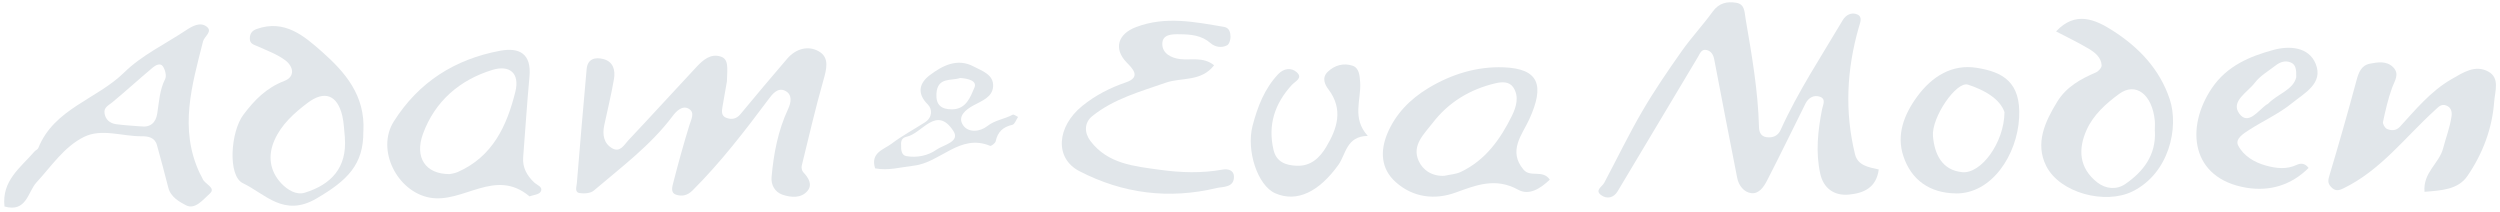 <svg width="483" height="41" viewBox="0 0 483 41" fill="none" xmlns="http://www.w3.org/2000/svg">
<g clip-path="url(#clip0_2103_52326)">
<path d="M362.977 32.736C362.517 36.266 360.077 37.326 357.197 37.596C354.307 37.866 352.277 36.316 351.677 33.576C350.757 29.446 351.207 25.266 352.017 21.136C352.197 20.246 352.837 19.136 351.627 18.696C350.477 18.276 349.387 18.866 348.817 20.016C346.337 24.986 343.917 29.986 341.377 34.916C340.767 36.096 339.817 37.506 338.347 37.316C336.917 37.136 335.917 35.846 335.627 34.366C334.117 26.756 332.657 19.136 331.197 11.516C331.027 10.616 330.637 9.886 329.737 9.666C328.717 9.426 328.447 10.316 328.047 10.996C322.877 19.656 317.717 28.306 312.527 36.956C311.747 38.266 310.427 38.496 309.337 37.696C308.057 36.756 309.527 36.086 309.937 35.316C312.387 30.716 314.647 26.016 317.267 21.526C319.587 17.536 322.207 13.716 324.867 9.936C326.747 7.266 328.997 4.866 330.907 2.226C332.117 0.556 333.697 0.246 335.447 0.536C337.127 0.816 337.027 2.336 337.257 3.676C338.447 10.606 339.657 17.526 339.837 24.576C339.857 25.486 340.187 26.356 341.307 26.506C342.517 26.666 343.507 26.236 344.007 25.126C347.367 17.686 351.877 10.896 356.017 3.896C356.637 2.846 357.747 2.326 358.797 2.776C359.907 3.246 359.387 4.346 359.127 5.256C356.787 13.376 356.367 21.566 358.387 29.796C358.927 31.996 361.037 32.316 362.997 32.746L362.977 32.736Z" fill="#E1E6EA"/>
<path d="M140.437 15.746C140.307 16.476 139.947 18.596 139.567 20.716C139.417 21.536 139.377 22.386 140.277 22.746C141.307 23.156 142.267 23.016 143.057 22.056C146.047 18.456 149.047 14.856 152.107 11.316C153.767 9.396 156.147 8.736 158.217 9.936C160.297 11.136 159.687 13.366 159.077 15.516C157.527 20.966 156.247 26.496 154.897 32.006C154.807 32.386 154.917 32.976 155.167 33.246C156.207 34.336 157.037 35.666 155.997 36.895C154.777 38.336 152.837 38.176 151.177 37.616C149.687 37.106 148.937 35.696 149.067 34.236C149.467 29.686 150.307 25.226 152.277 21.026C152.837 19.836 153.157 18.206 151.617 17.506C150.237 16.876 149.217 18.186 148.517 19.126C143.917 25.276 139.257 31.356 133.797 36.796C132.787 37.806 131.697 37.986 130.597 37.605C129.487 37.225 129.897 36.016 130.087 35.256C131.037 31.566 132.047 27.886 133.177 24.236C133.527 23.086 134.297 21.776 133.127 21.046C131.807 20.216 130.567 21.596 129.937 22.446C125.677 28.116 120.027 32.295 114.717 36.826C114.097 37.356 112.837 37.446 111.957 37.296C110.967 37.126 111.397 36.035 111.447 35.395C112.037 28.055 112.687 20.716 113.337 13.376C113.517 11.336 114.987 11.006 116.557 11.406C118.507 11.906 118.907 13.586 118.617 15.276C118.107 18.276 117.367 21.236 116.737 24.216C116.367 25.986 116.617 27.686 118.267 28.645C119.807 29.535 120.587 27.966 121.387 27.116C125.827 22.416 130.167 17.626 134.587 12.906C135.817 11.596 137.277 10.316 139.207 10.916C140.797 11.406 140.537 13.016 140.437 15.766V15.746Z" fill="#E1E6EA"/>
<path d="M0.867 39.906C0.307 34.876 3.997 32.366 6.647 29.286C6.867 29.026 7.287 28.886 7.397 28.606C10.447 20.976 18.706 19.196 23.986 14.006C27.357 10.686 31.887 8.536 35.907 5.866C37.127 5.056 38.627 4.206 39.877 5.106C41.206 6.066 39.477 7.006 39.227 7.996C37.096 16.436 34.547 24.876 38.596 33.476C38.767 33.836 38.996 34.156 39.136 34.526C39.526 35.576 41.827 36.266 40.526 37.406C39.297 38.486 37.706 40.596 35.926 39.656C34.697 39.006 32.967 38.086 32.517 36.256C31.826 33.506 31.076 30.776 30.326 28.046C29.916 26.536 28.616 26.316 27.377 26.326C23.637 26.366 19.657 24.756 16.216 26.456C12.377 28.356 9.937 32.116 7.037 35.256C5.377 37.056 5.137 41.106 0.877 39.896L0.867 39.906ZM27.157 24.406C29.067 24.686 30.096 23.686 30.377 21.956C30.736 19.686 30.826 17.396 31.907 15.266C32.217 14.656 31.907 13.466 31.477 12.826C30.977 12.076 30.026 12.616 29.506 13.056C26.866 15.266 24.337 17.586 21.686 19.776C20.956 20.376 20.017 20.746 20.197 21.896C20.387 23.106 21.227 23.816 22.387 23.986C23.966 24.206 25.576 24.286 27.157 24.416V24.406Z" fill="#E1E6EA"/>
<path d="M468.416 37.076C468.096 33.316 471.246 31.586 472.006 28.676C472.536 26.626 473.336 24.606 473.636 22.466C473.756 21.576 473.566 20.756 472.626 20.386C471.616 19.996 471.086 20.696 470.386 21.326C464.646 26.536 459.926 32.936 452.696 36.416C451.786 36.856 451.116 36.936 450.346 36.106C449.596 35.296 449.826 34.666 450.096 33.736C451.906 27.696 453.636 21.626 455.276 15.536C455.686 14.006 456.196 12.636 457.856 12.306C459.386 12.006 461.096 11.726 462.346 12.976C463.676 14.316 462.626 15.636 462.126 17.026C461.366 19.136 460.866 21.346 460.396 23.546C460.306 23.946 460.766 24.736 461.176 24.916C461.996 25.276 462.956 25.256 463.646 24.506C466.716 21.166 469.576 17.646 473.616 15.306C475.906 13.986 478.216 12.456 480.736 13.826C483.016 15.066 482.026 17.616 481.876 19.646C481.486 24.906 479.626 29.746 476.696 34.016C474.896 36.646 471.646 36.796 468.426 37.056L468.416 37.076Z" fill="#E1E6EA"/>
<path d="M70.196 25.396C70.266 31.806 67.096 34.866 61.156 38.346C54.836 42.046 51.266 37.466 46.916 35.386C43.986 33.986 44.526 25.486 47.026 22.166C49.166 19.316 51.466 16.966 54.916 15.646C57.126 14.796 56.656 12.806 55.126 11.656C53.556 10.476 51.616 9.786 49.796 8.956C49.066 8.626 48.256 8.496 48.266 7.456C48.266 6.506 48.666 5.926 49.606 5.596C54.986 3.696 58.756 6.946 62.196 9.986C66.636 13.916 70.606 18.416 70.206 25.406L70.196 25.396ZM66.636 26.626C66.476 25.206 66.456 23.766 66.136 22.386C65.166 18.306 62.686 17.416 59.416 19.886C56.806 21.856 54.376 24.046 53.036 27.066C51.726 30.026 52.066 32.996 54.346 35.426C55.516 36.666 57.226 37.746 58.896 37.226C63.996 35.646 67.056 32.386 66.626 26.636L66.636 26.626Z" fill="#E1E6EA"/>
<path d="M397.237 6.065C400.957 2.085 404.757 3.715 408.197 5.925C413.197 9.135 417.227 13.296 419.187 19.155C421.007 24.605 419.097 33.486 411.987 36.986C406.757 39.566 397.967 37.316 395.327 32.066C393.137 27.695 395.087 23.506 397.467 19.636C399.227 16.776 401.967 15.265 404.927 13.995C405.427 13.786 406.067 13.066 406.037 12.626C405.947 11.056 404.717 10.116 403.507 9.395C401.467 8.185 399.317 7.155 397.217 6.065H397.237ZM416.307 25.355C416.307 24.666 416.367 23.976 416.307 23.296C415.797 18.206 412.607 15.806 409.427 18.136C406.867 20.006 404.457 22.175 403.147 25.066C401.467 28.785 401.637 32.446 405.187 35.236C406.867 36.556 408.957 36.675 410.587 35.566C414.097 33.156 416.557 29.956 416.327 25.375L416.307 25.355Z" fill="#E1E6EA"/>
<path d="M234.576 12.596C232.066 15.856 228.266 14.916 225.226 15.976C220.286 17.706 215.186 19.086 211.036 22.426C209.466 23.686 209.456 25.636 210.666 27.236C214.036 31.676 219.116 32.116 224.106 32.806C228.176 33.366 232.206 33.496 236.256 32.756C237.266 32.576 238.346 32.916 238.396 34.026C238.506 36.306 236.226 36.046 235.056 36.326C225.846 38.536 216.946 37.416 208.536 33.066C203.716 30.576 204.136 24.476 209.106 20.456C211.666 18.386 214.456 16.966 217.546 15.906C220.516 14.896 218.816 13.246 217.656 12.056C215.126 9.436 215.936 6.576 219.476 5.236C225.176 3.066 230.816 4.236 236.486 5.196C237.536 5.376 237.726 6.306 237.736 7.126C237.736 7.686 237.496 8.526 237.086 8.746C236.016 9.316 234.746 9.086 233.896 8.346C232.136 6.796 230.056 6.646 227.936 6.616C226.486 6.596 224.516 6.576 224.556 8.546C224.586 10.326 226.266 11.206 227.986 11.416C230.116 11.676 232.416 10.916 234.546 12.596H234.576Z" fill="#E1E6EA"/>
<path d="M102.297 37.936C95.637 32.326 89.477 39.396 82.987 38.176C76.737 37.006 72.617 28.946 76.087 23.456C80.897 15.856 87.867 11.436 96.627 9.806C100.377 9.106 102.697 10.416 102.297 14.776C101.817 19.966 101.487 25.176 101.077 30.376C100.917 32.366 101.797 33.896 103.167 35.216C103.737 35.766 104.987 36.096 104.457 37.036C104.147 37.596 102.967 37.686 102.307 37.936H102.297ZM86.867 33.636C87.057 33.586 87.807 33.516 88.457 33.226C95.187 30.246 97.917 24.336 99.557 17.766C100.477 14.106 98.437 12.496 95.127 13.506C88.787 15.446 84.027 19.576 81.727 25.836C80.047 30.426 82.207 33.656 86.857 33.636H86.867Z" fill="#E1E6EA"/>
<path d="M299.416 34.715C297.666 36.365 295.476 37.845 293.326 36.665C288.976 34.265 285.317 35.715 281.187 37.215C277.237 38.645 273.027 38.195 269.657 35.185C266.717 32.565 266.667 29.095 268.027 25.815C269.597 22.055 272.387 19.175 275.947 17.025C280.437 14.315 285.377 12.815 290.497 13.005C297.307 13.265 298.476 16.445 295.456 23.045C294.116 25.975 291.266 29.145 294.356 32.785C295.686 34.355 298.066 32.695 299.426 34.715H299.416ZM279.097 33.955C280.147 33.715 281.277 33.665 282.227 33.215C286.987 30.955 289.876 26.895 292.106 22.365C292.916 20.705 293.566 18.665 292.356 16.865C291.586 15.725 290.167 15.795 288.947 16.085C284.007 17.235 279.837 19.765 276.777 23.765C275.187 25.845 272.716 28.035 274.076 31.065C274.896 32.905 276.727 34.105 279.097 33.965V33.955Z" fill="#E1E6EA"/>
<path d="M446.017 32.446C442.667 35.786 438.527 37.006 434.037 36.276C423.187 34.496 422.207 24.596 427.337 17.026C430.247 12.716 434.657 10.886 439.257 9.636C442.257 8.826 446.047 9.006 447.397 12.346C448.927 16.116 445.177 18.006 442.847 19.906C440.337 21.956 437.287 23.326 434.537 25.096C433.447 25.796 431.767 26.846 432.407 28.096C433.447 30.116 435.547 31.386 437.807 31.996C439.747 32.526 441.757 32.786 443.737 31.846C444.417 31.526 445.287 31.456 446.017 32.446ZM443.637 14.956C443.677 13.376 443.527 12.466 442.567 12.066C441.517 11.626 440.517 11.986 439.667 12.636C438.277 13.716 436.647 14.646 435.617 16.006C434.257 17.816 430.897 19.576 432.627 21.946C434.307 24.256 436.217 21.456 437.807 20.266C437.927 20.176 438.087 20.146 438.187 20.046C440.017 18.136 443.057 17.376 443.627 14.946L443.637 14.956Z" fill="#E1E6EA"/>
<path d="M377.867 37.365C372.837 37.305 369.267 34.775 367.737 30.185C366.357 26.055 367.827 22.165 370.407 18.645C373.307 14.695 377.207 12.345 381.917 13.105C386.897 13.905 390.477 15.805 390.097 22.755C389.707 29.925 384.827 37.445 377.867 37.375V37.365ZM387.277 21.685C386.377 19.045 383.317 17.365 380.217 16.355C377.977 15.625 373.147 22.685 373.447 26.295C373.737 29.725 375.157 32.885 379.107 33.265C382.737 33.615 387.207 27.575 387.267 21.685H387.277Z" fill="#E1E6EA"/>
<path d="M264.247 26.256C260.087 26.326 260.047 29.816 258.567 31.866C254.867 37.006 250.597 39.196 246.367 37.336C242.977 35.846 240.747 29.116 241.997 24.296C242.957 20.626 244.287 17.156 246.937 14.336C248.017 13.186 249.477 13.016 250.517 13.946C251.787 15.076 250.257 15.676 249.577 16.416C246.287 19.996 244.907 24.156 246.047 28.966C246.597 31.296 248.387 31.936 250.517 32.026C253.247 32.136 254.967 30.486 256.207 28.416C258.357 24.826 259.587 21.146 256.637 17.236C256.017 16.416 255.287 15.066 256.517 13.876C257.897 12.546 259.627 12.146 261.287 12.686C262.597 13.106 262.697 14.606 262.787 15.946C262.997 19.296 261.137 22.816 264.247 26.246V26.256Z" fill="#E1E6EA"/>
<path d="M169.066 32.515C168.126 29.485 170.736 28.905 172.236 27.775C174.266 26.235 176.546 25.015 178.696 23.635C180.166 22.695 180.156 21.075 179.246 20.175C177.016 17.965 177.706 15.965 179.646 14.515C182.076 12.685 184.946 11.165 188.106 12.845C189.716 13.705 192.036 14.405 191.866 16.735C191.716 18.795 189.696 19.475 188.056 20.375C186.616 21.155 184.916 22.475 186.056 24.175C187.106 25.735 189.376 25.445 190.726 24.375C192.246 23.175 194.076 23.025 195.656 22.155C195.856 22.045 196.336 22.435 196.686 22.595C196.326 23.125 196.046 24.015 195.586 24.115C193.786 24.525 192.746 25.475 192.366 27.295C192.286 27.665 191.496 28.265 191.286 28.175C185.446 25.755 181.696 31.415 176.566 32.005C174.036 32.295 171.606 33.015 169.066 32.525V32.515ZM174.096 28.055C174.066 28.935 174.166 29.985 175.076 30.155C177.146 30.535 179.326 30.065 180.936 28.915C182.226 27.995 185.576 27.415 184.186 25.295C180.896 20.275 178.196 25.775 175.166 26.415C174.226 26.615 174.036 27.245 174.096 28.045V28.055ZM185.466 15.075C183.846 15.665 181.096 14.805 180.916 18.125C180.796 20.305 181.896 21.145 183.946 21.125C186.696 21.095 187.486 18.705 188.256 16.935C188.836 15.605 187.036 15.165 185.466 15.065V15.075Z" fill="#E1E6EA"/>
</g>
<defs>
<clipPath id="clip0_2103_52326">
<rect width="481.4" height="39.69" fill="white" transform="translate(0.807 0.436)"/>
</clipPath>
</defs>
</svg>
